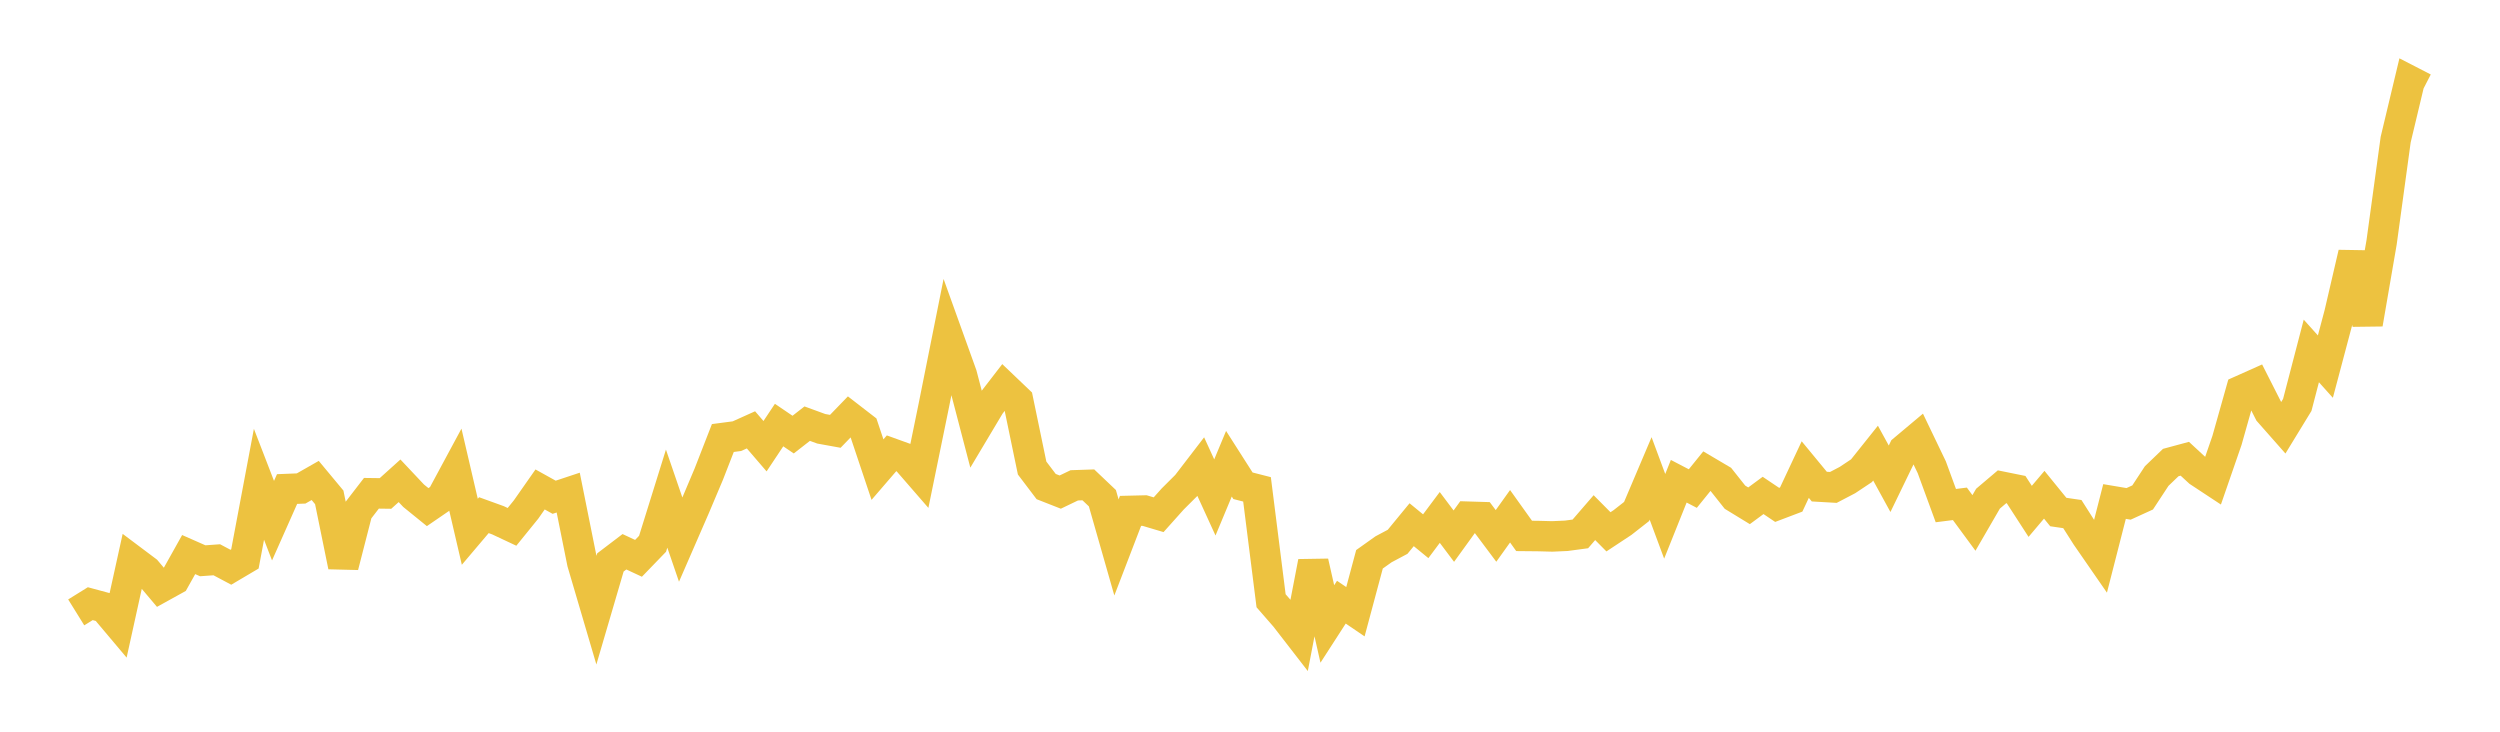 <svg width="164" height="48" xmlns="http://www.w3.org/2000/svg" xmlns:xlink="http://www.w3.org/1999/xlink"><path fill="none" stroke="rgb(237,194,64)" stroke-width="2" d="M5,40.173L5.922,39.601L6.844,39.85L7.766,40.945L8.689,36.754L9.611,37.446L10.533,38.538L11.455,38.028L12.377,36.38L13.299,36.787L14.222,36.721L15.144,37.211L16.066,36.666L16.988,31.768L17.91,34.156L18.832,32.081L19.754,32.044L20.677,31.518L21.599,32.627L22.521,37.146L23.443,33.556L24.365,32.359L25.287,32.371L26.21,31.54L27.132,32.519L28.054,33.267L28.976,32.635L29.898,30.923L30.82,34.885L31.743,33.795L32.665,34.129L33.587,34.562L34.509,33.425L35.431,32.108L36.353,32.62L37.275,32.314L38.198,36.911L39.12,40.043L40.042,36.898L40.964,36.196L41.886,36.626L42.808,35.672L43.731,32.71L44.653,35.4L45.575,33.282L46.497,31.101L47.419,28.734L48.341,28.613L49.263,28.198L50.186,29.271L51.108,27.884L52.03,28.51L52.952,27.791L53.874,28.128L54.796,28.295L55.719,27.341L56.641,28.054L57.563,30.807L58.485,29.737L59.407,30.07L60.329,31.132L61.251,26.633L62.174,22.02L63.096,24.584L64.018,28.115L64.94,26.57L65.862,25.376L66.784,26.256L67.707,30.703L68.629,31.919L69.551,32.281L70.473,31.838L71.395,31.807L72.317,32.682L73.24,35.913L74.162,33.514L75.084,33.492L76.006,33.766L76.928,32.735L77.85,31.816L78.772,30.615L79.695,32.633L80.617,30.421L81.539,31.866L82.461,32.102L83.383,39.409L84.305,40.467L85.228,41.659L86.15,36.863L87.072,40.932L87.994,39.503L88.916,40.129L89.838,36.69L90.76,36.034L91.683,35.543L92.605,34.421L93.527,35.177L94.449,33.944L95.371,35.171L96.293,33.896L97.216,33.924L98.138,35.156L99.06,33.866L99.982,35.156L100.904,35.165L101.826,35.189L102.749,35.148L103.671,35.024L104.593,33.957L105.515,34.887L106.437,34.278L107.359,33.556L108.281,31.385L109.204,33.87L110.126,31.569L111.048,32.05L111.97,30.91L112.892,31.454L113.814,32.616L114.737,33.18L115.659,32.5L116.581,33.12L117.503,32.77L118.425,30.804L119.347,31.922L120.269,31.975L121.192,31.492L122.114,30.879L123.036,29.724L123.958,31.407L124.88,29.504L125.802,28.73L126.725,30.653L127.647,33.168L128.569,33.051L129.491,34.305L130.413,32.713L131.335,31.932L132.257,32.119L133.18,33.545L134.102,32.455L135.024,33.589L135.946,33.724L136.868,35.173L137.79,36.506L138.713,32.899L139.635,33.054L140.557,32.633L141.479,31.229L142.401,30.343L143.323,30.094L144.246,30.947L145.168,31.555L146.09,28.89L147.012,25.621L147.934,25.209L148.856,27.028L149.778,28.073L150.701,26.562L151.623,23.022L152.545,24.05L153.467,20.578L154.389,16.613L155.311,21.247L156.234,15.89L157.156,9.158L158.078,5.3L159,5.775"></path></svg>